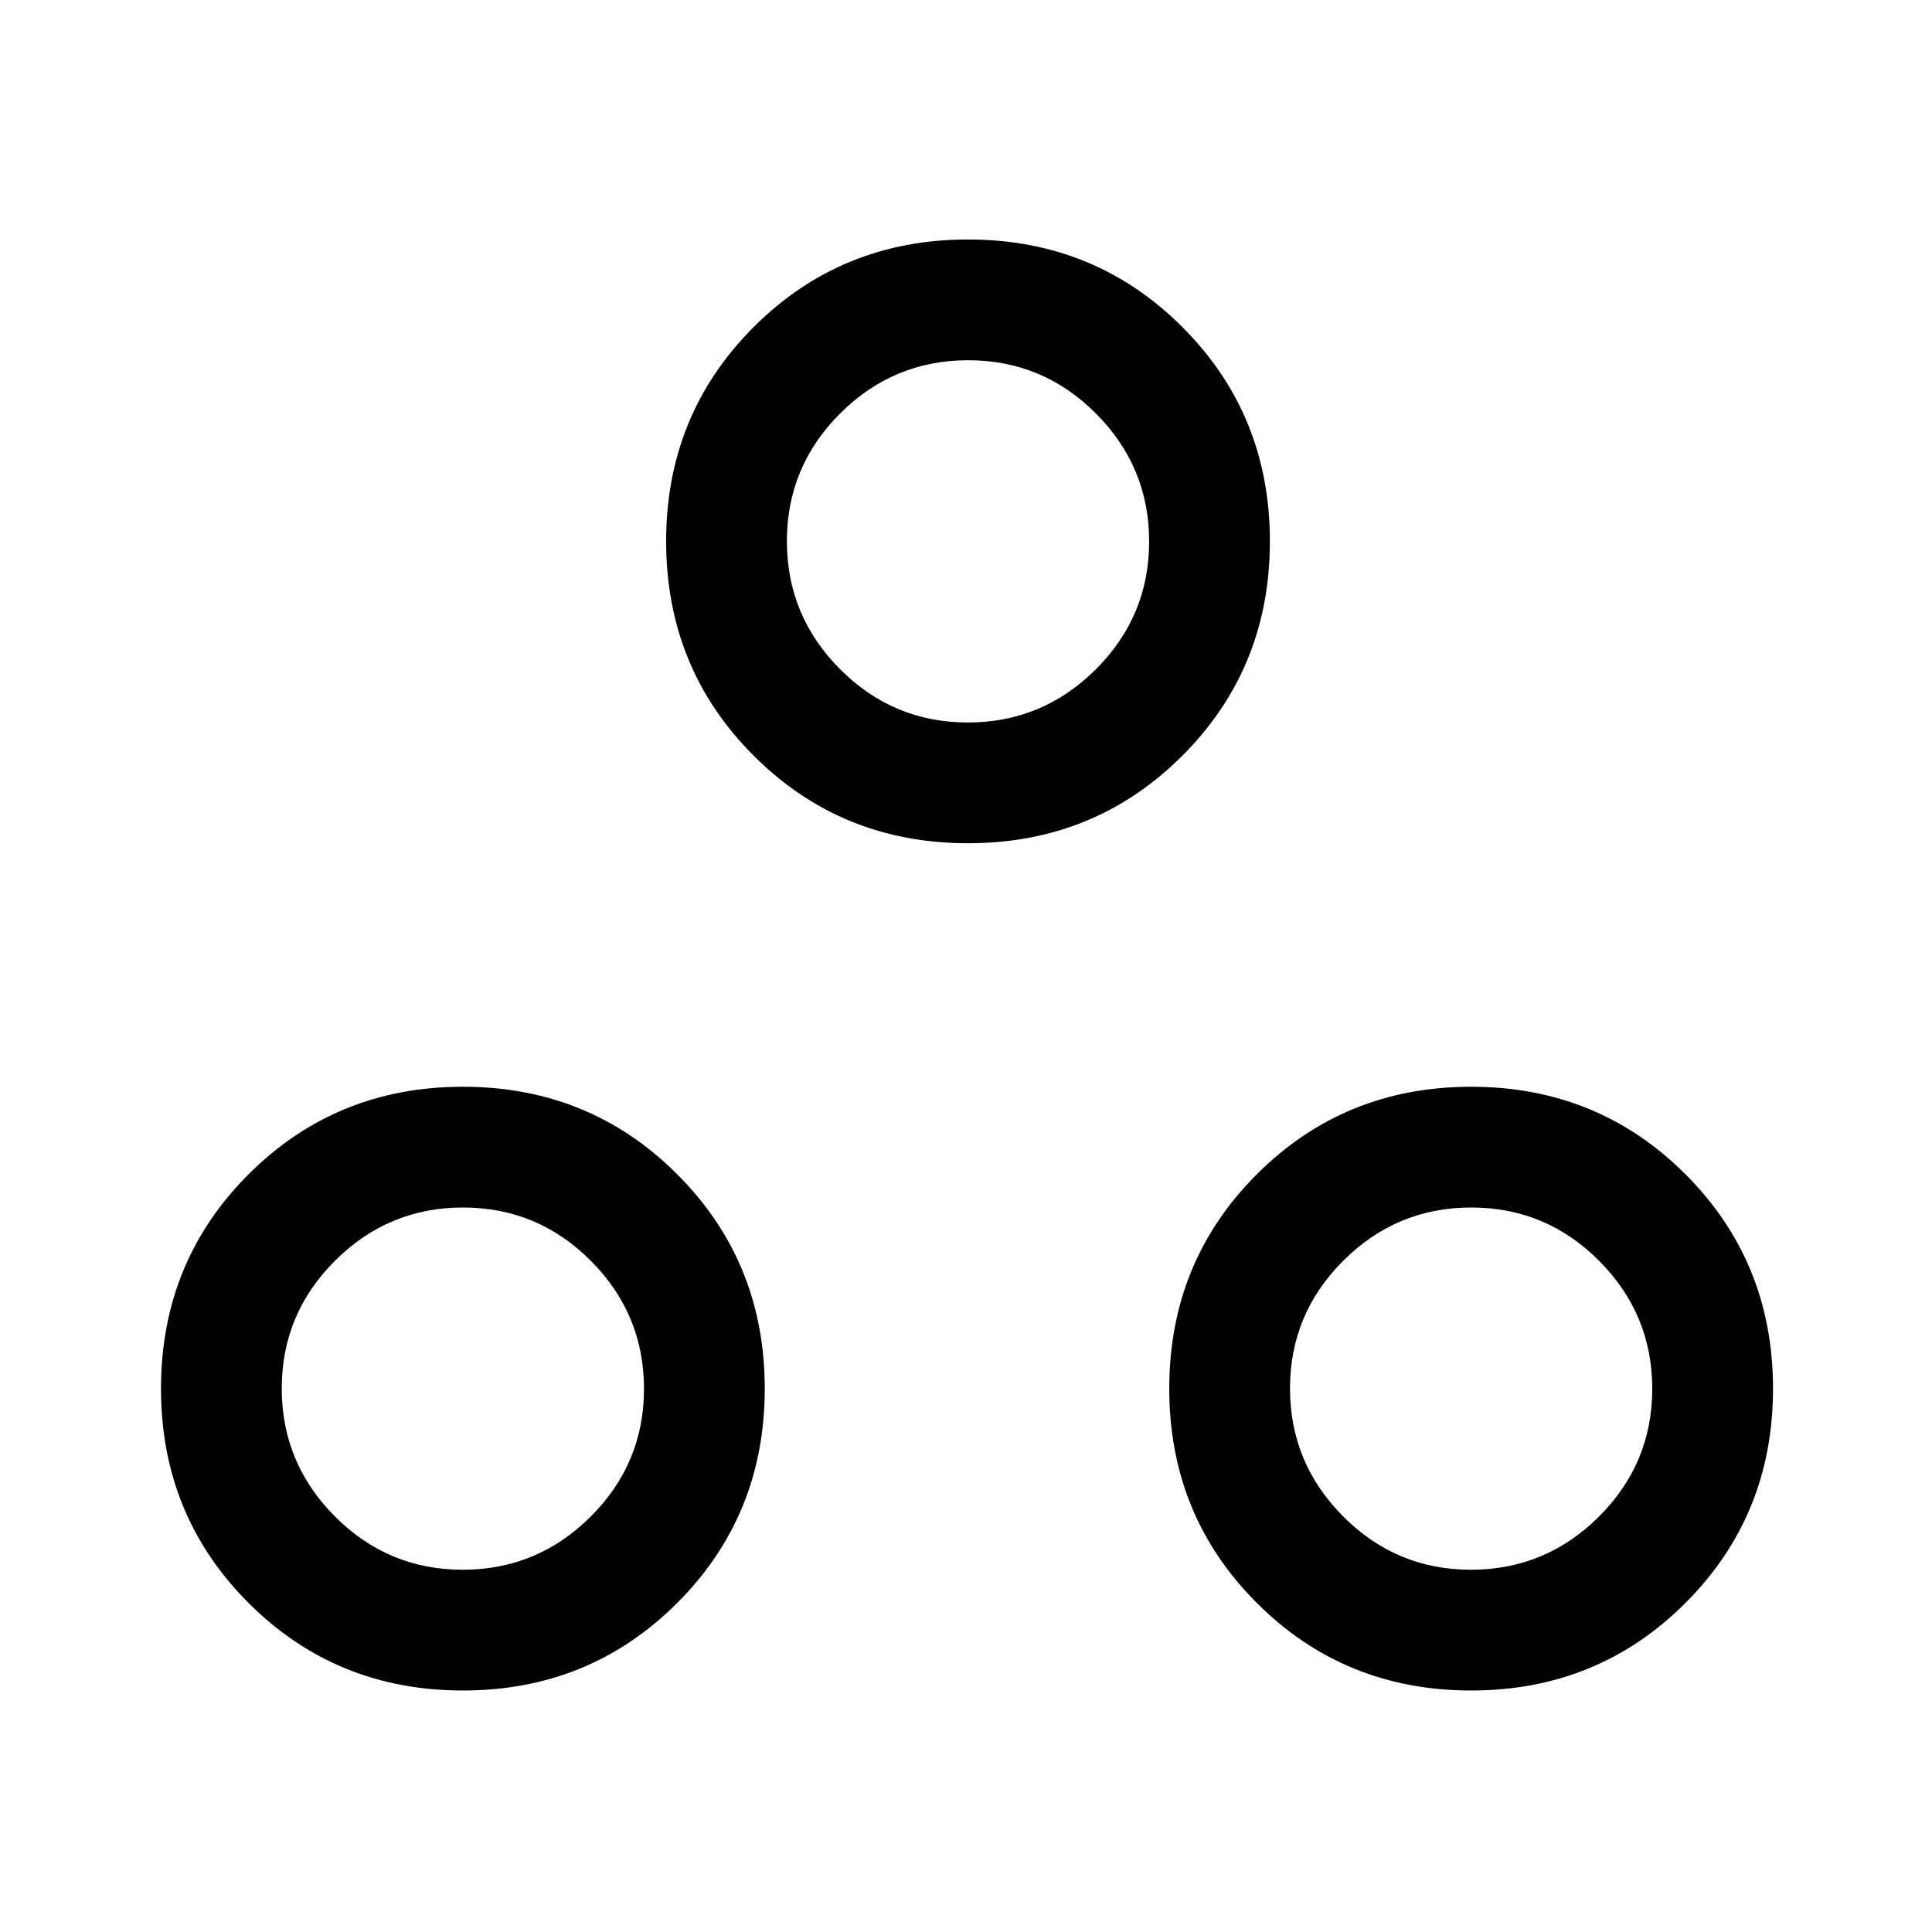 <svg xmlns="http://www.w3.org/2000/svg" height="48" viewBox="0 -960 960 960" width="48"><path d="M230-120q-63 0-106.5-43.5T80-270q0-63 43.5-106.5T230-420q63 0 106.5 43.5T380-270q0 63-43.5 106.5T230-120Zm501 0q-63 0-106.5-43.5T581-270q0-63 43.5-106.5T731-420q63 0 106.5 43.5T881-270q0 63-43.5 106.5T731-120Zm-501.089-60Q267-180 293.5-206.411q26.5-26.412 26.5-63.5Q320-307 293.589-333.5q-26.412-26.5-63.5-26.5Q193-360 166.5-333.589q-26.5 26.412-26.5 63.5Q140-233 166.411-206.5q26.412 26.5 63.5 26.5Zm501 0Q768-180 794.5-206.411q26.5-26.412 26.5-63.5Q821-307 794.589-333.5q-26.412-26.5-63.5-26.5Q694-360 667.5-333.589q-26.5 26.412-26.5 63.5Q641-233 667.411-206.5q26.412 26.5 63.5 26.5ZM481-541q-63 0-106.5-43.5T331-691q0-63 43.5-106.5T481-841q63 0 106.5 43.5T631-691q0 63-43.5 106.5T481-541Zm-.089-60Q518-601 544.5-627.411q26.5-26.412 26.5-63.5Q571-728 544.589-754.5q-26.412-26.5-63.5-26.5Q444-781 417.5-754.589q-26.5 26.412-26.5 63.5Q391-654 417.411-627.5q26.412 26.5 63.5 26.5Zm.089-90Zm250 421Zm-501 0Z"/></svg>